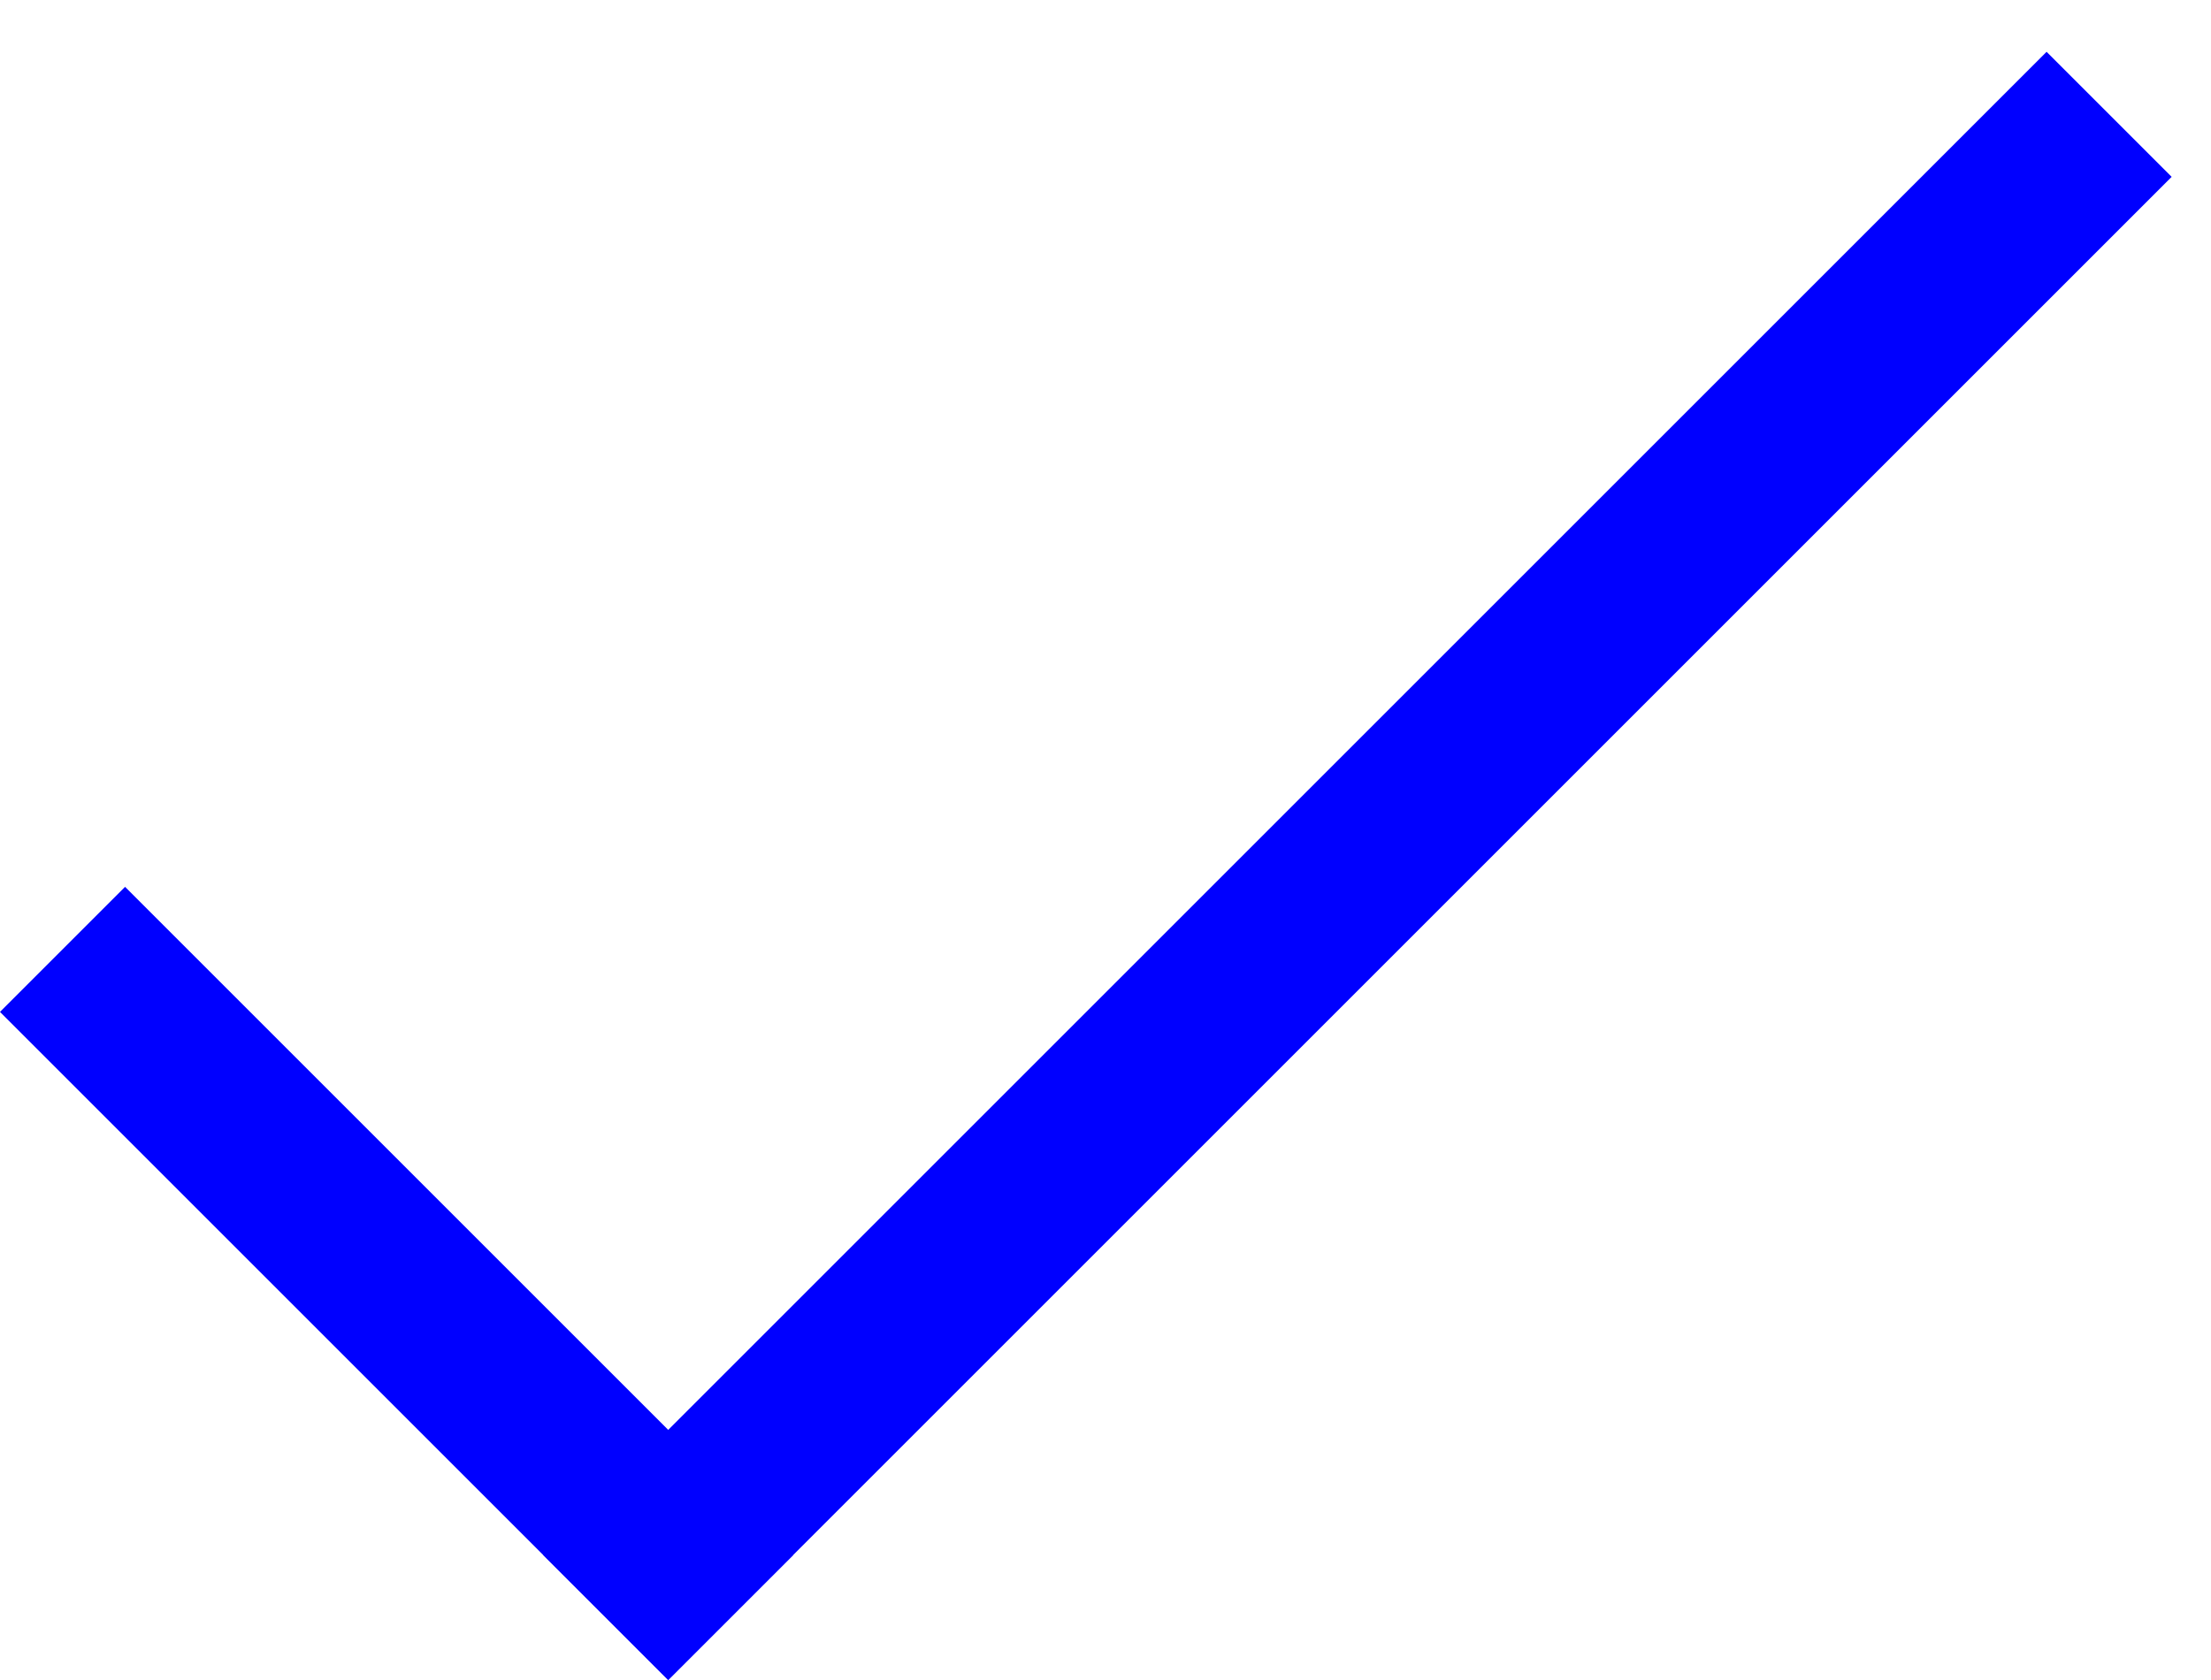 <svg width="25" height="19" viewBox="0 0 25 19" fill="none" xmlns="http://www.w3.org/2000/svg">
<line x1="0.707" y1="10.737" x2="8.263" y2="18.293" stroke="#0000FF" stroke-width="2"/>
<line x1="6.848" y1="18.293" x2="23.848" y2="1.293" stroke="#0000FF" stroke-width="2"/>
</svg>
